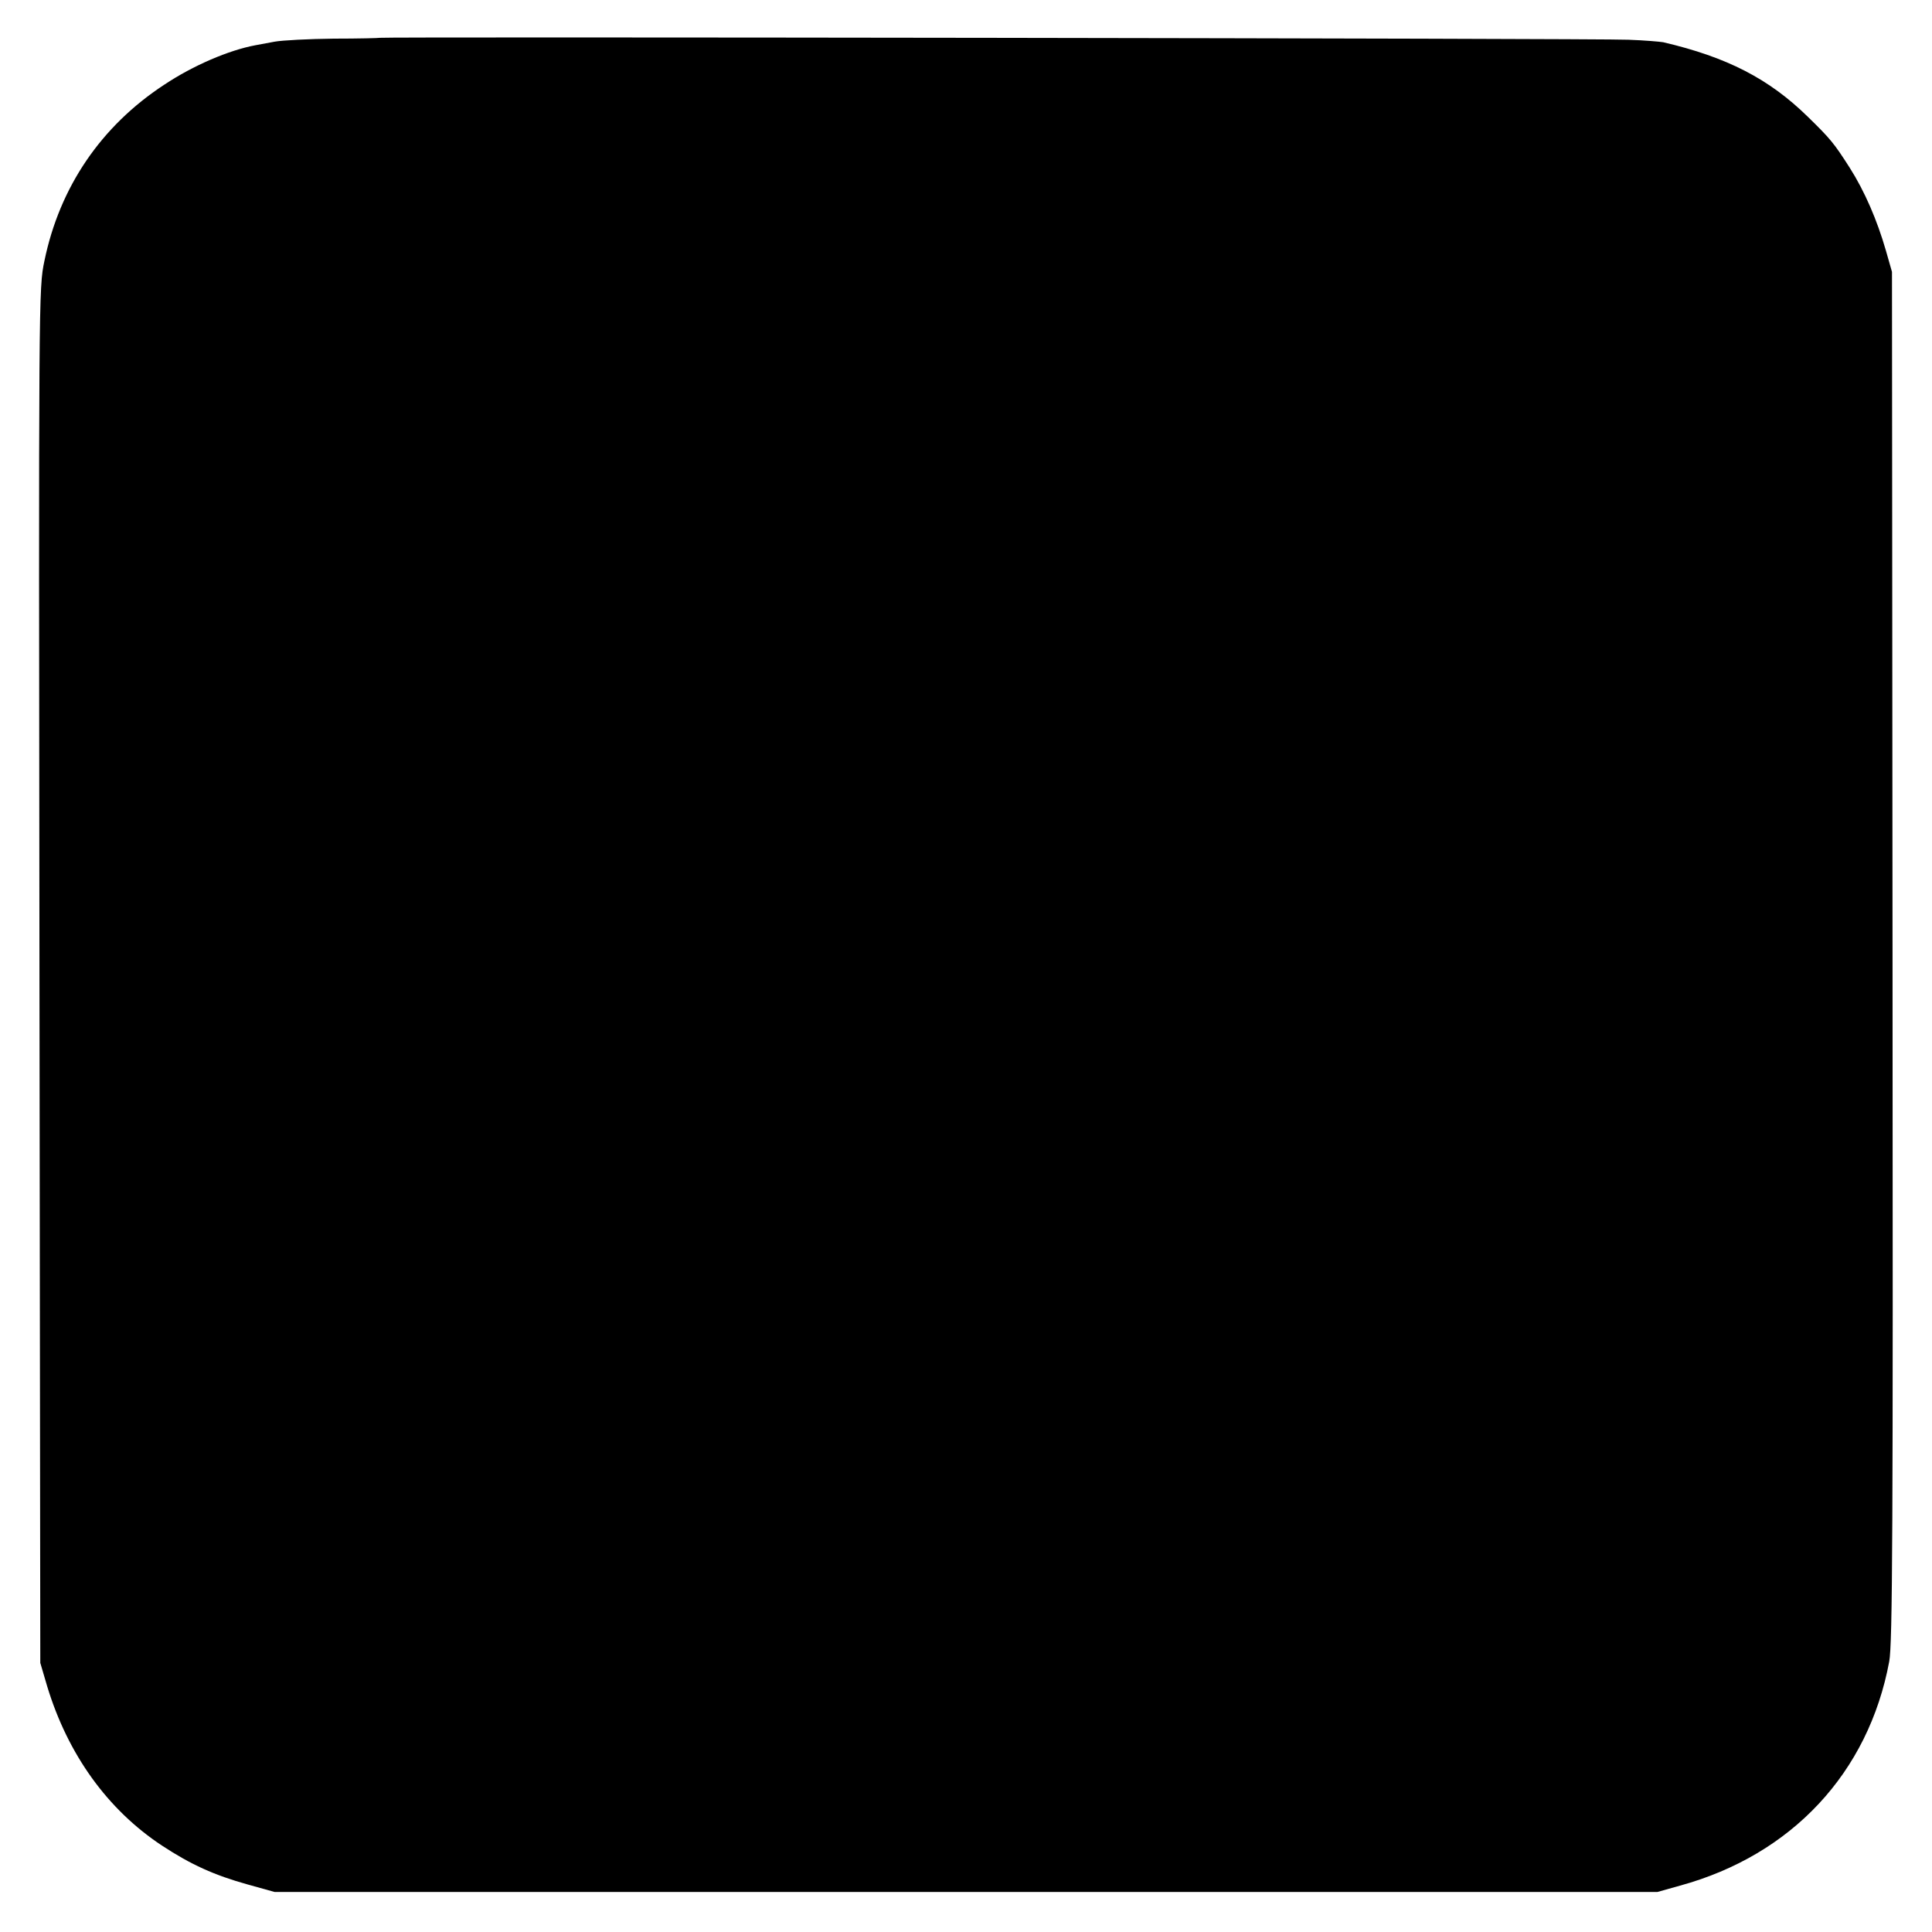 <?xml version="1.0" standalone="no"?>
<!DOCTYPE svg PUBLIC "-//W3C//DTD SVG 20010904//EN"
 "http://www.w3.org/TR/2001/REC-SVG-20010904/DTD/svg10.dtd">
<svg version="1.0" xmlns="http://www.w3.org/2000/svg"
 width="700pt" height="700pt" viewBox="0 0 700 700"
 preserveAspectRatio="xMidYMid meet">
<g transform="translate(0,700) scale(0.1,-0.1)"
fill="#000000" stroke="none">
<path d="M1376 6863 c-1 -1 -76 -3 -167 -3 -90 -1 -187 -6 -214 -11 -28 -5
-59 -11 -70 -13 -96 -18 -225 -73 -330 -143 -229 -150 -379 -371 -434 -638
-21 -100 -21 -110 -18 -2590 l3 -2490 25 -85 c75 -247 219 -447 416 -577 105
-69 189 -107 311 -141 l97 -27 2505 0 2505 0 82 23 c405 111 683 409 758 812
12 63 14 471 12 2555 l-2 2480 -22 77 c-32 111 -77 215 -131 300 -57 89 -69
104 -152 185 -141 138 -293 216 -524 270 -12 2 -68 7 -126 9 -98 5 -4519 11
-4524 7z"/>
</g>
</svg>
